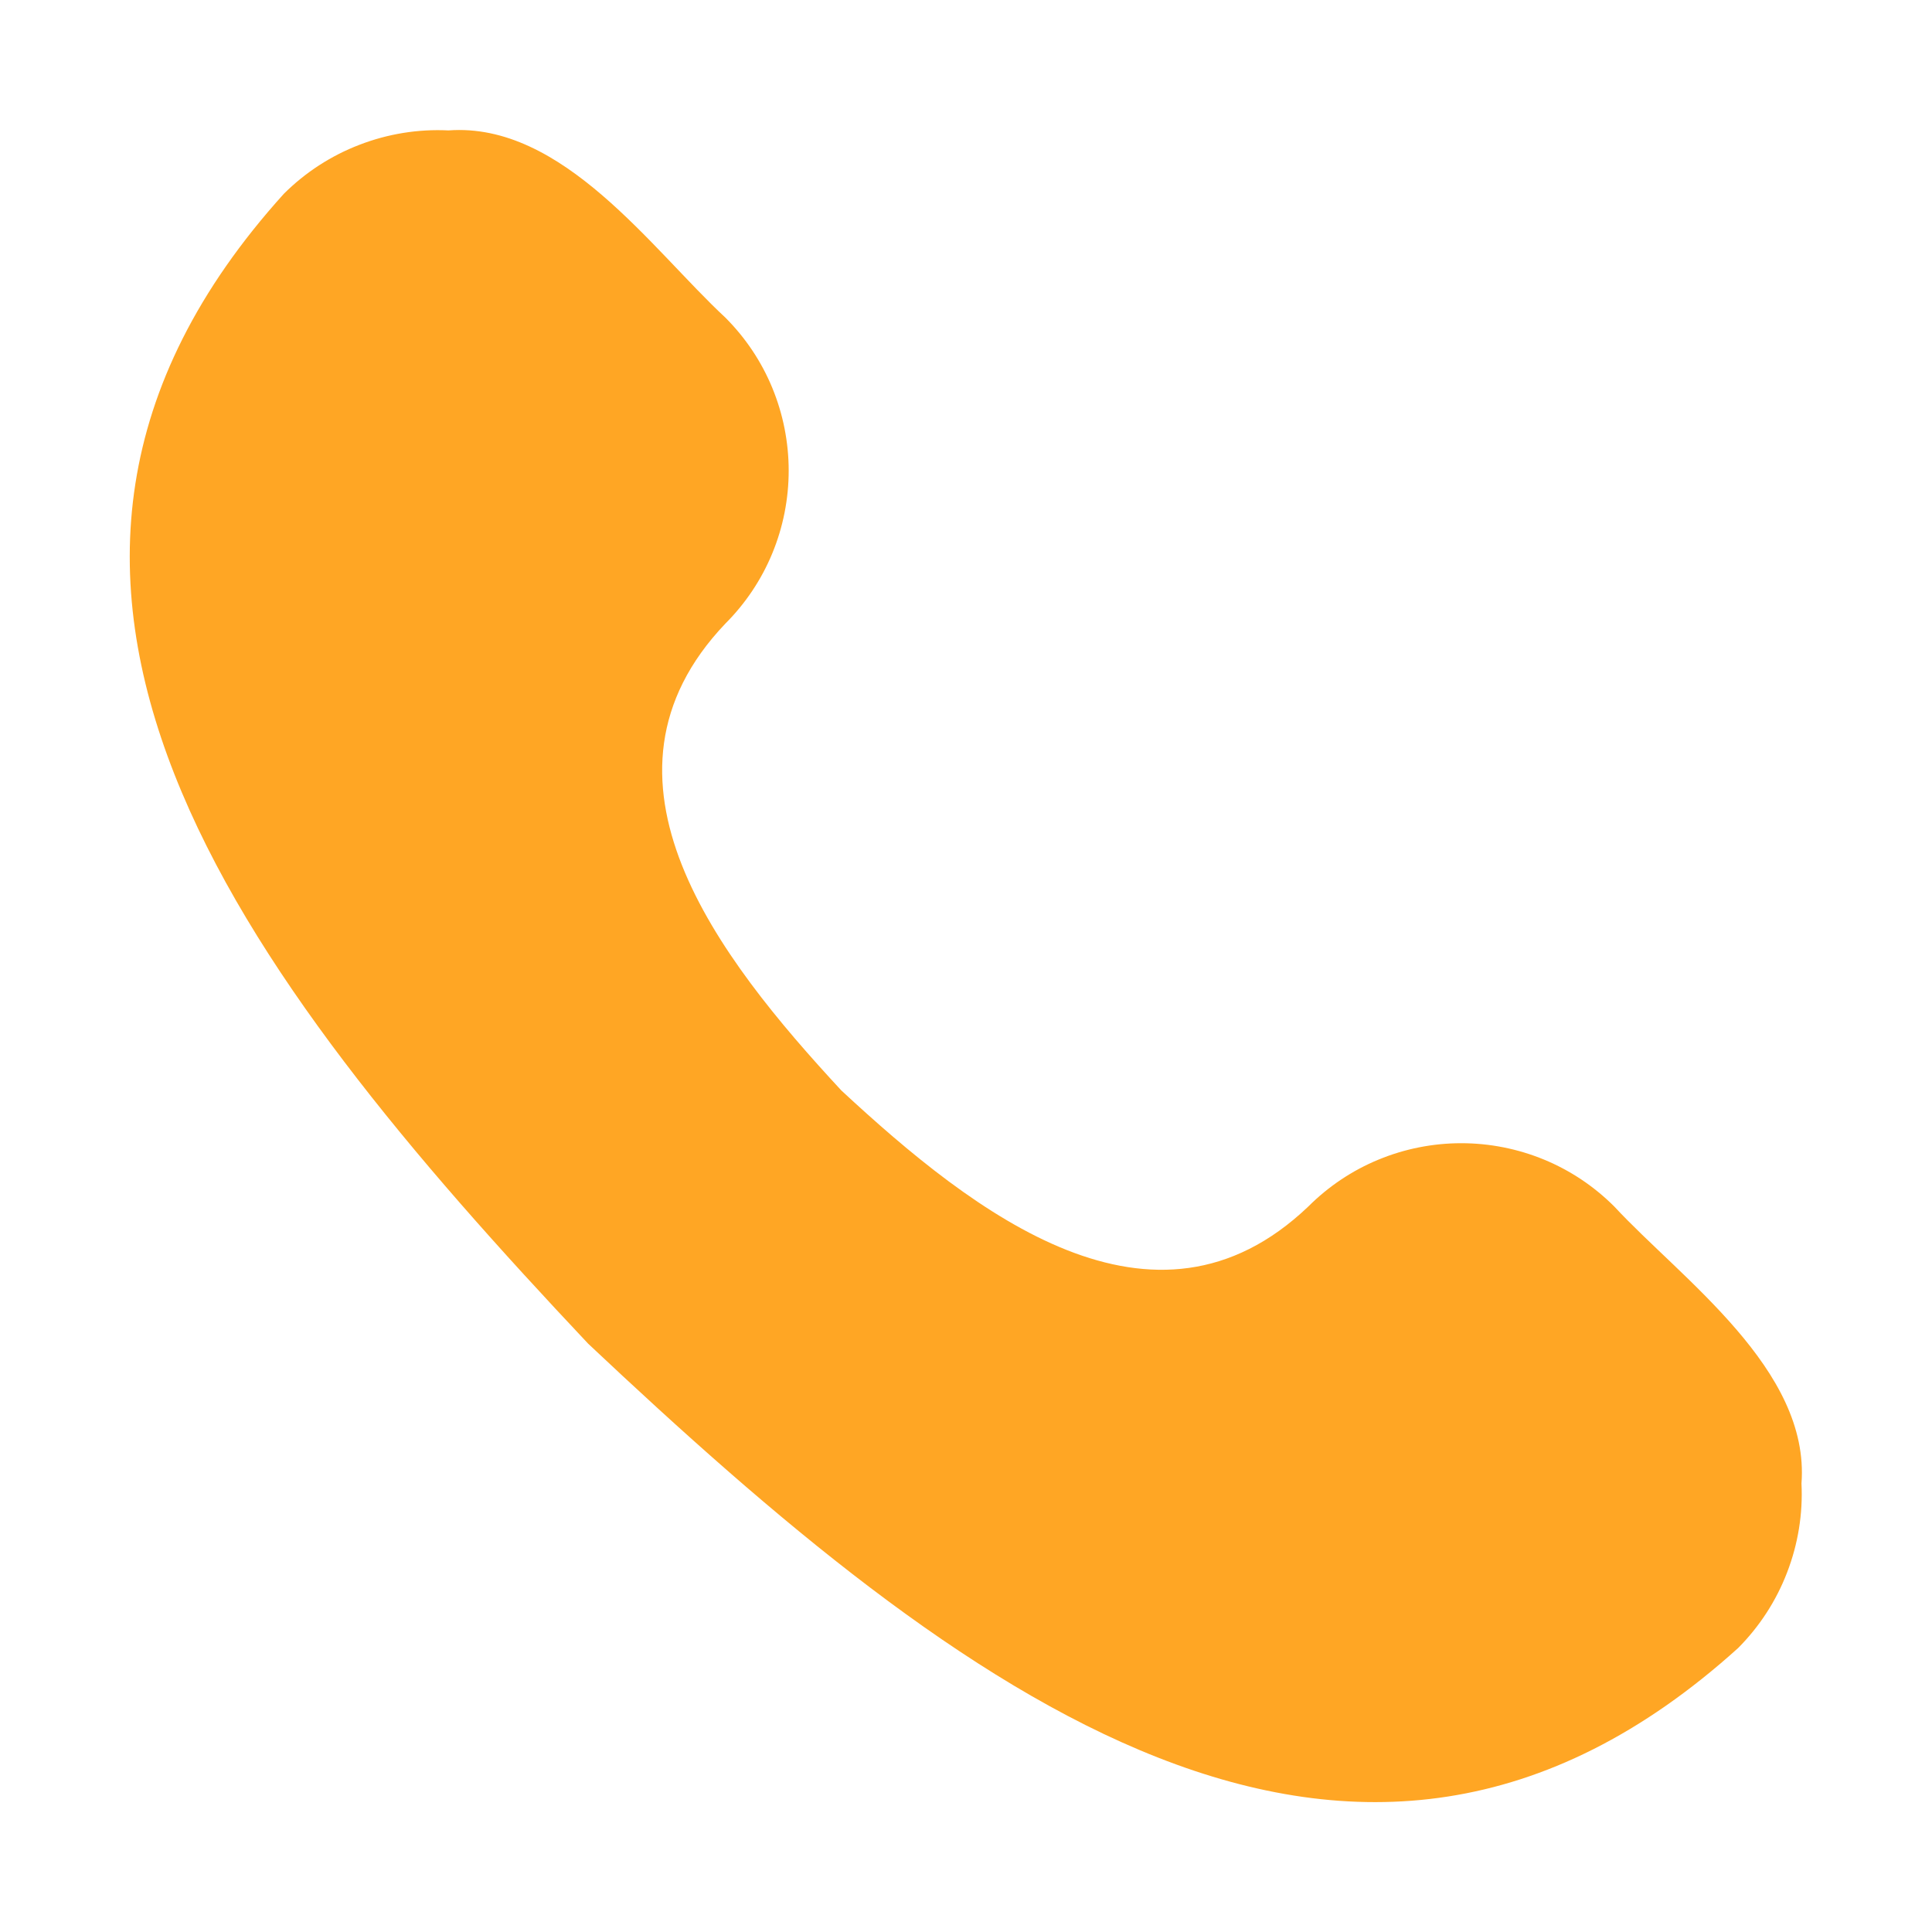 <svg width="18" height="18" viewBox="0 0 18 18" fill="none" xmlns="http://www.w3.org/2000/svg">
<path d="M7.839 10.16C9.078 11.309 10.75 12.614 12.189 11.241C12.376 11.054 12.598 10.905 12.843 10.804C13.087 10.703 13.35 10.651 13.614 10.651C13.879 10.651 14.141 10.703 14.386 10.804C14.631 10.905 14.853 11.054 15.04 11.241C15.669 11.919 16.865 12.76 16.784 13.821C16.798 14.103 16.752 14.386 16.65 14.65C16.549 14.914 16.393 15.154 16.194 15.354C12.604 18.598 8.938 15.776 5.48 12.519C2.222 9.061 -0.599 5.395 2.645 1.805C2.845 1.606 3.085 1.45 3.349 1.349C3.613 1.247 3.896 1.201 4.178 1.215C5.242 1.136 6.073 2.323 6.758 2.959C6.945 3.146 7.094 3.368 7.195 3.613C7.296 3.858 7.348 4.12 7.348 4.385C7.348 4.649 7.296 4.912 7.195 5.156C7.094 5.401 6.945 5.623 6.758 5.81C5.386 7.25 6.69 8.92 7.839 10.16Z" fill="#FFA624"/>
</svg>
